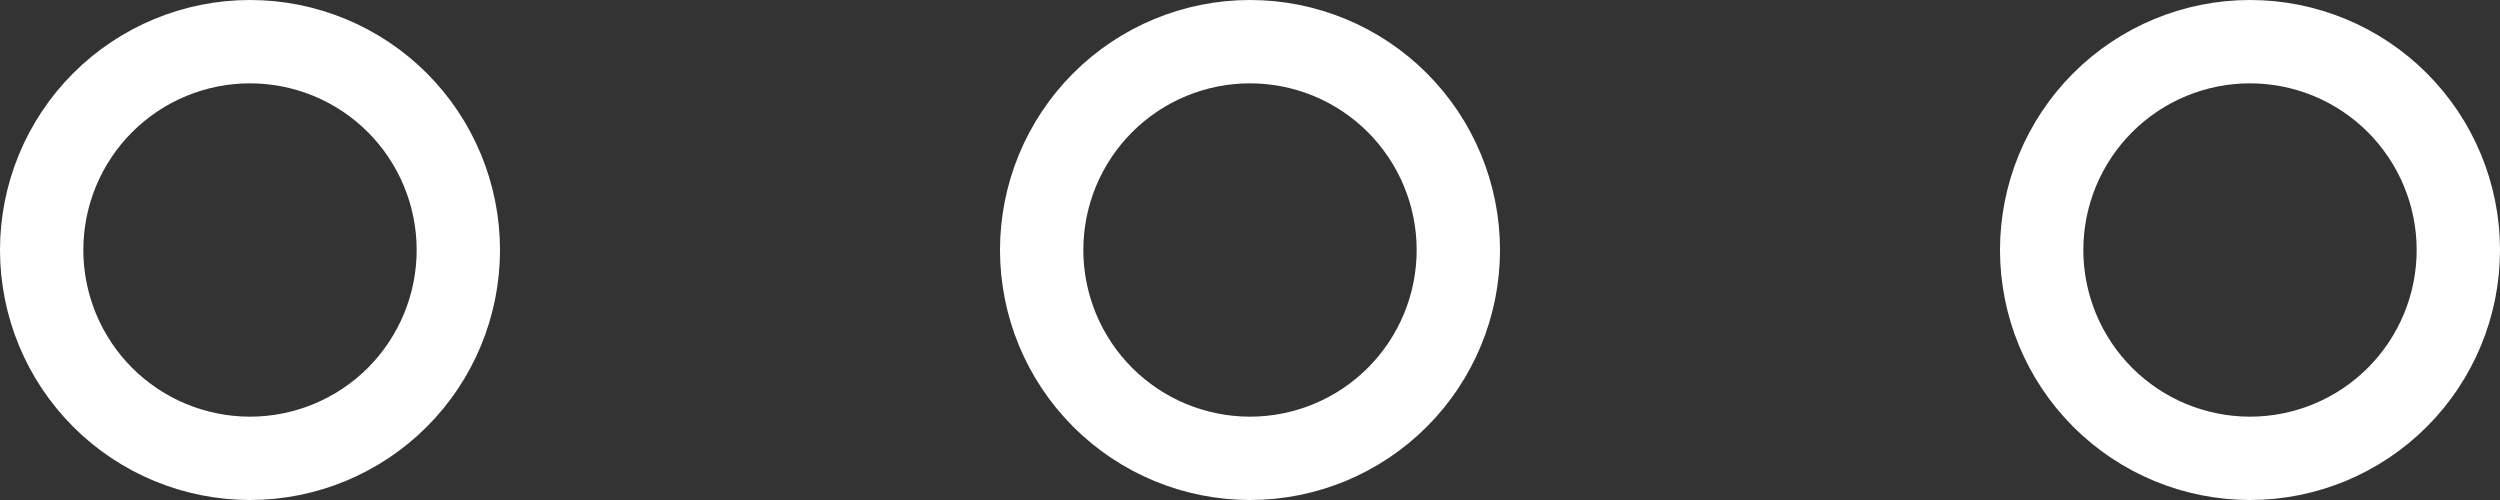 <svg xmlns="http://www.w3.org/2000/svg" width="60" height="12" viewBox="0 0 60 12" fill="none"><rect x="0" y="0" width="60" height="12" fill="#333333" stroke="none"/><path d="M2.464 2.464C3.402 1.527 4.674 1 6 1C7.326 1 8.598 1.527 9.536 2.464C10.473 3.402 11 4.674 11 6C11 7.326 10.473 8.598 9.536 9.536C8.598 10.473 7.326 11 6 11C4.674 11 3.402 10.473 2.464 9.536C1.527 8.598 1 7.326 1 6C1 4.674 1.527 3.402 2.464 2.464ZM25 6C25 4.674 25.527 3.402 26.465 2.464C27.402 1.527 28.674 1 30 1C31.326 1 32.598 1.527 33.535 2.464C34.473 3.402 35 4.674 35 6C35 7.326 34.473 8.598 33.535 9.536C32.598 10.473 31.326 11 30 11C28.674 11 27.402 10.473 26.465 9.536C25.527 8.598 25 7.326 25 6ZM49 6C49 4.674 49.527 3.402 50.465 2.464C51.402 1.527 52.674 1 54 1C55.326 1 56.598 1.527 57.535 2.464C58.473 3.402 59 4.674 59 6C59 7.326 58.473 8.598 57.535 9.536C56.598 10.473 55.326 11 54 11C52.674 11 51.402 10.473 50.465 9.536C49.527 8.598 49 7.326 49 6Z" stroke="white" stroke-width="2"></path></svg>